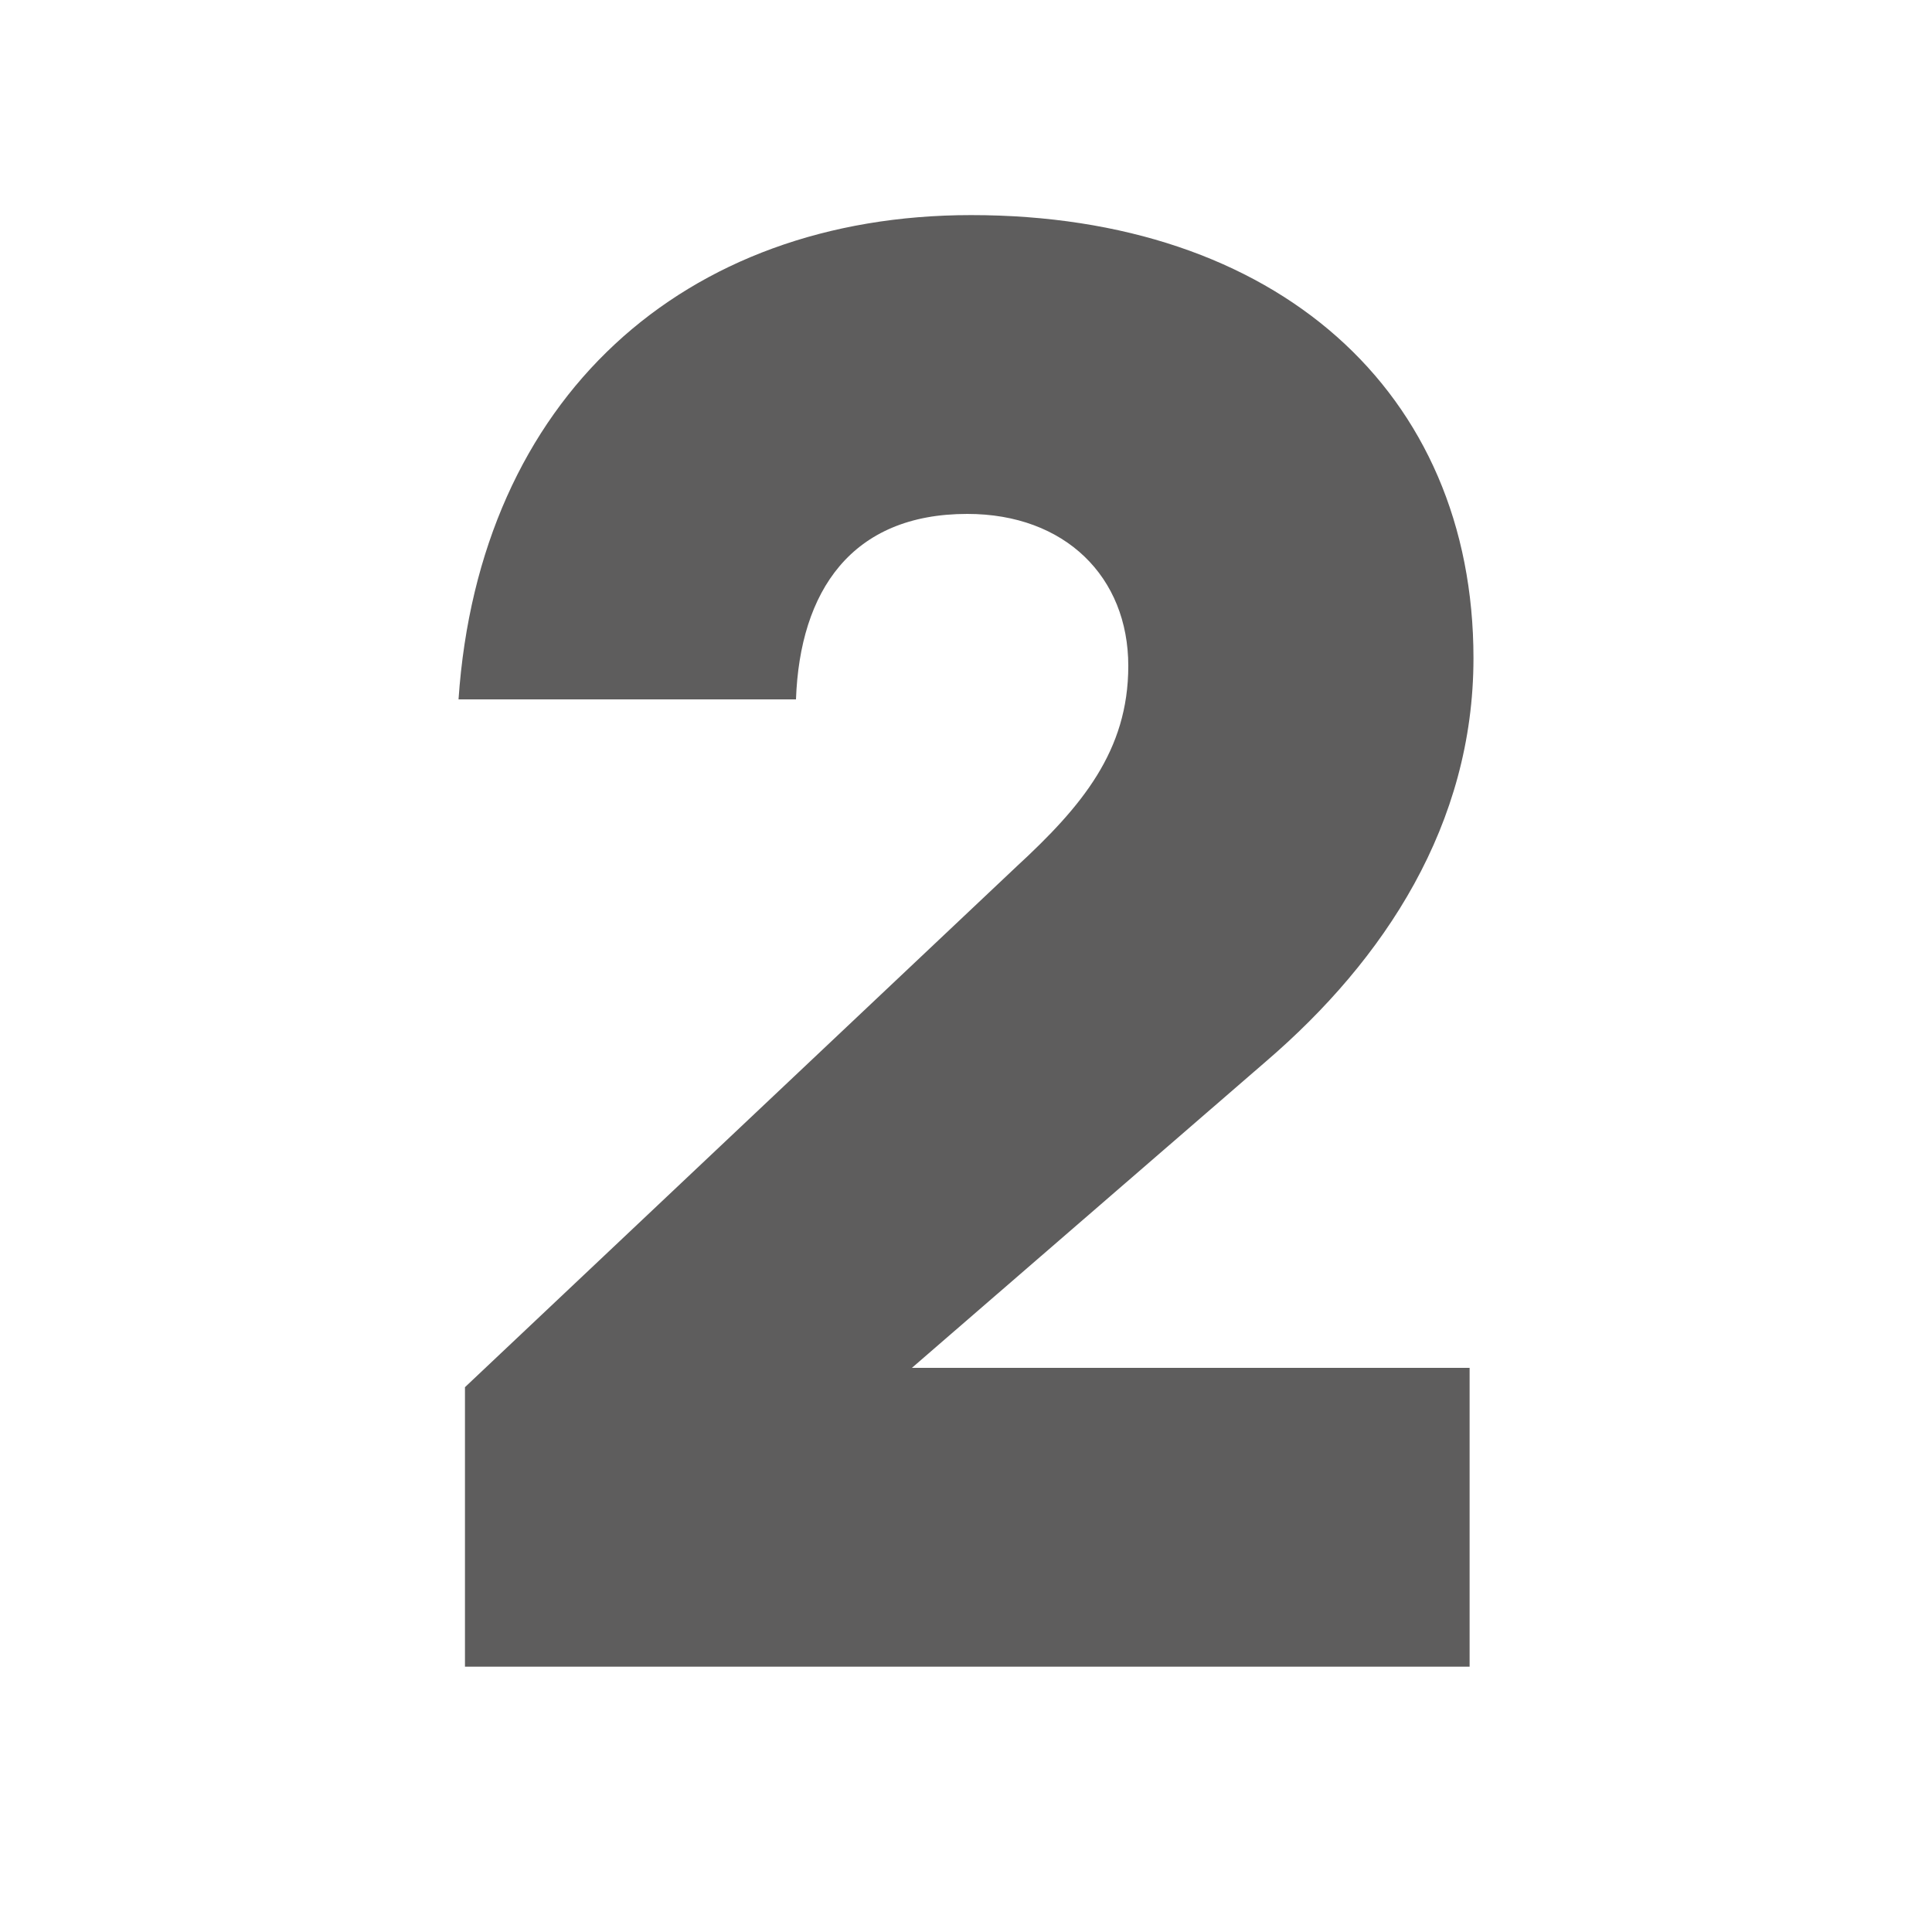 <?xml version="1.0" encoding="utf-8"?>
<svg xmlns="http://www.w3.org/2000/svg" xmlns:xlink="http://www.w3.org/1999/xlink" version="1.1" id="Ebene_1" x="0px" y="0px" viewBox="0 0 150 150" style="enable-background:new 0 0 150 150;" xml:space="preserve" width="400" height="400">
<style type="text/css">
	.st0{enable-background:new    ;}
	.st1{fill:#5E5D5D;}
</style>
<g class="st0">
	<path class="st1" d="M36.1,107.7l42.8-40.4c5.1-4.7,8.7-9,8.7-15.6c0-6.9-4.9-11.8-12.5-11.8c-9,0-13,6-13.3,14.4H35.6   c1.6-23.4,17.5-37.6,39.8-37.6c23.7,0,39,13.7,39,34.4c0,12.9-6.9,23.4-16.1,31.3l-27.5,23.8h43.3v23.2h-78V107.7z"/>
</g>
</svg>

